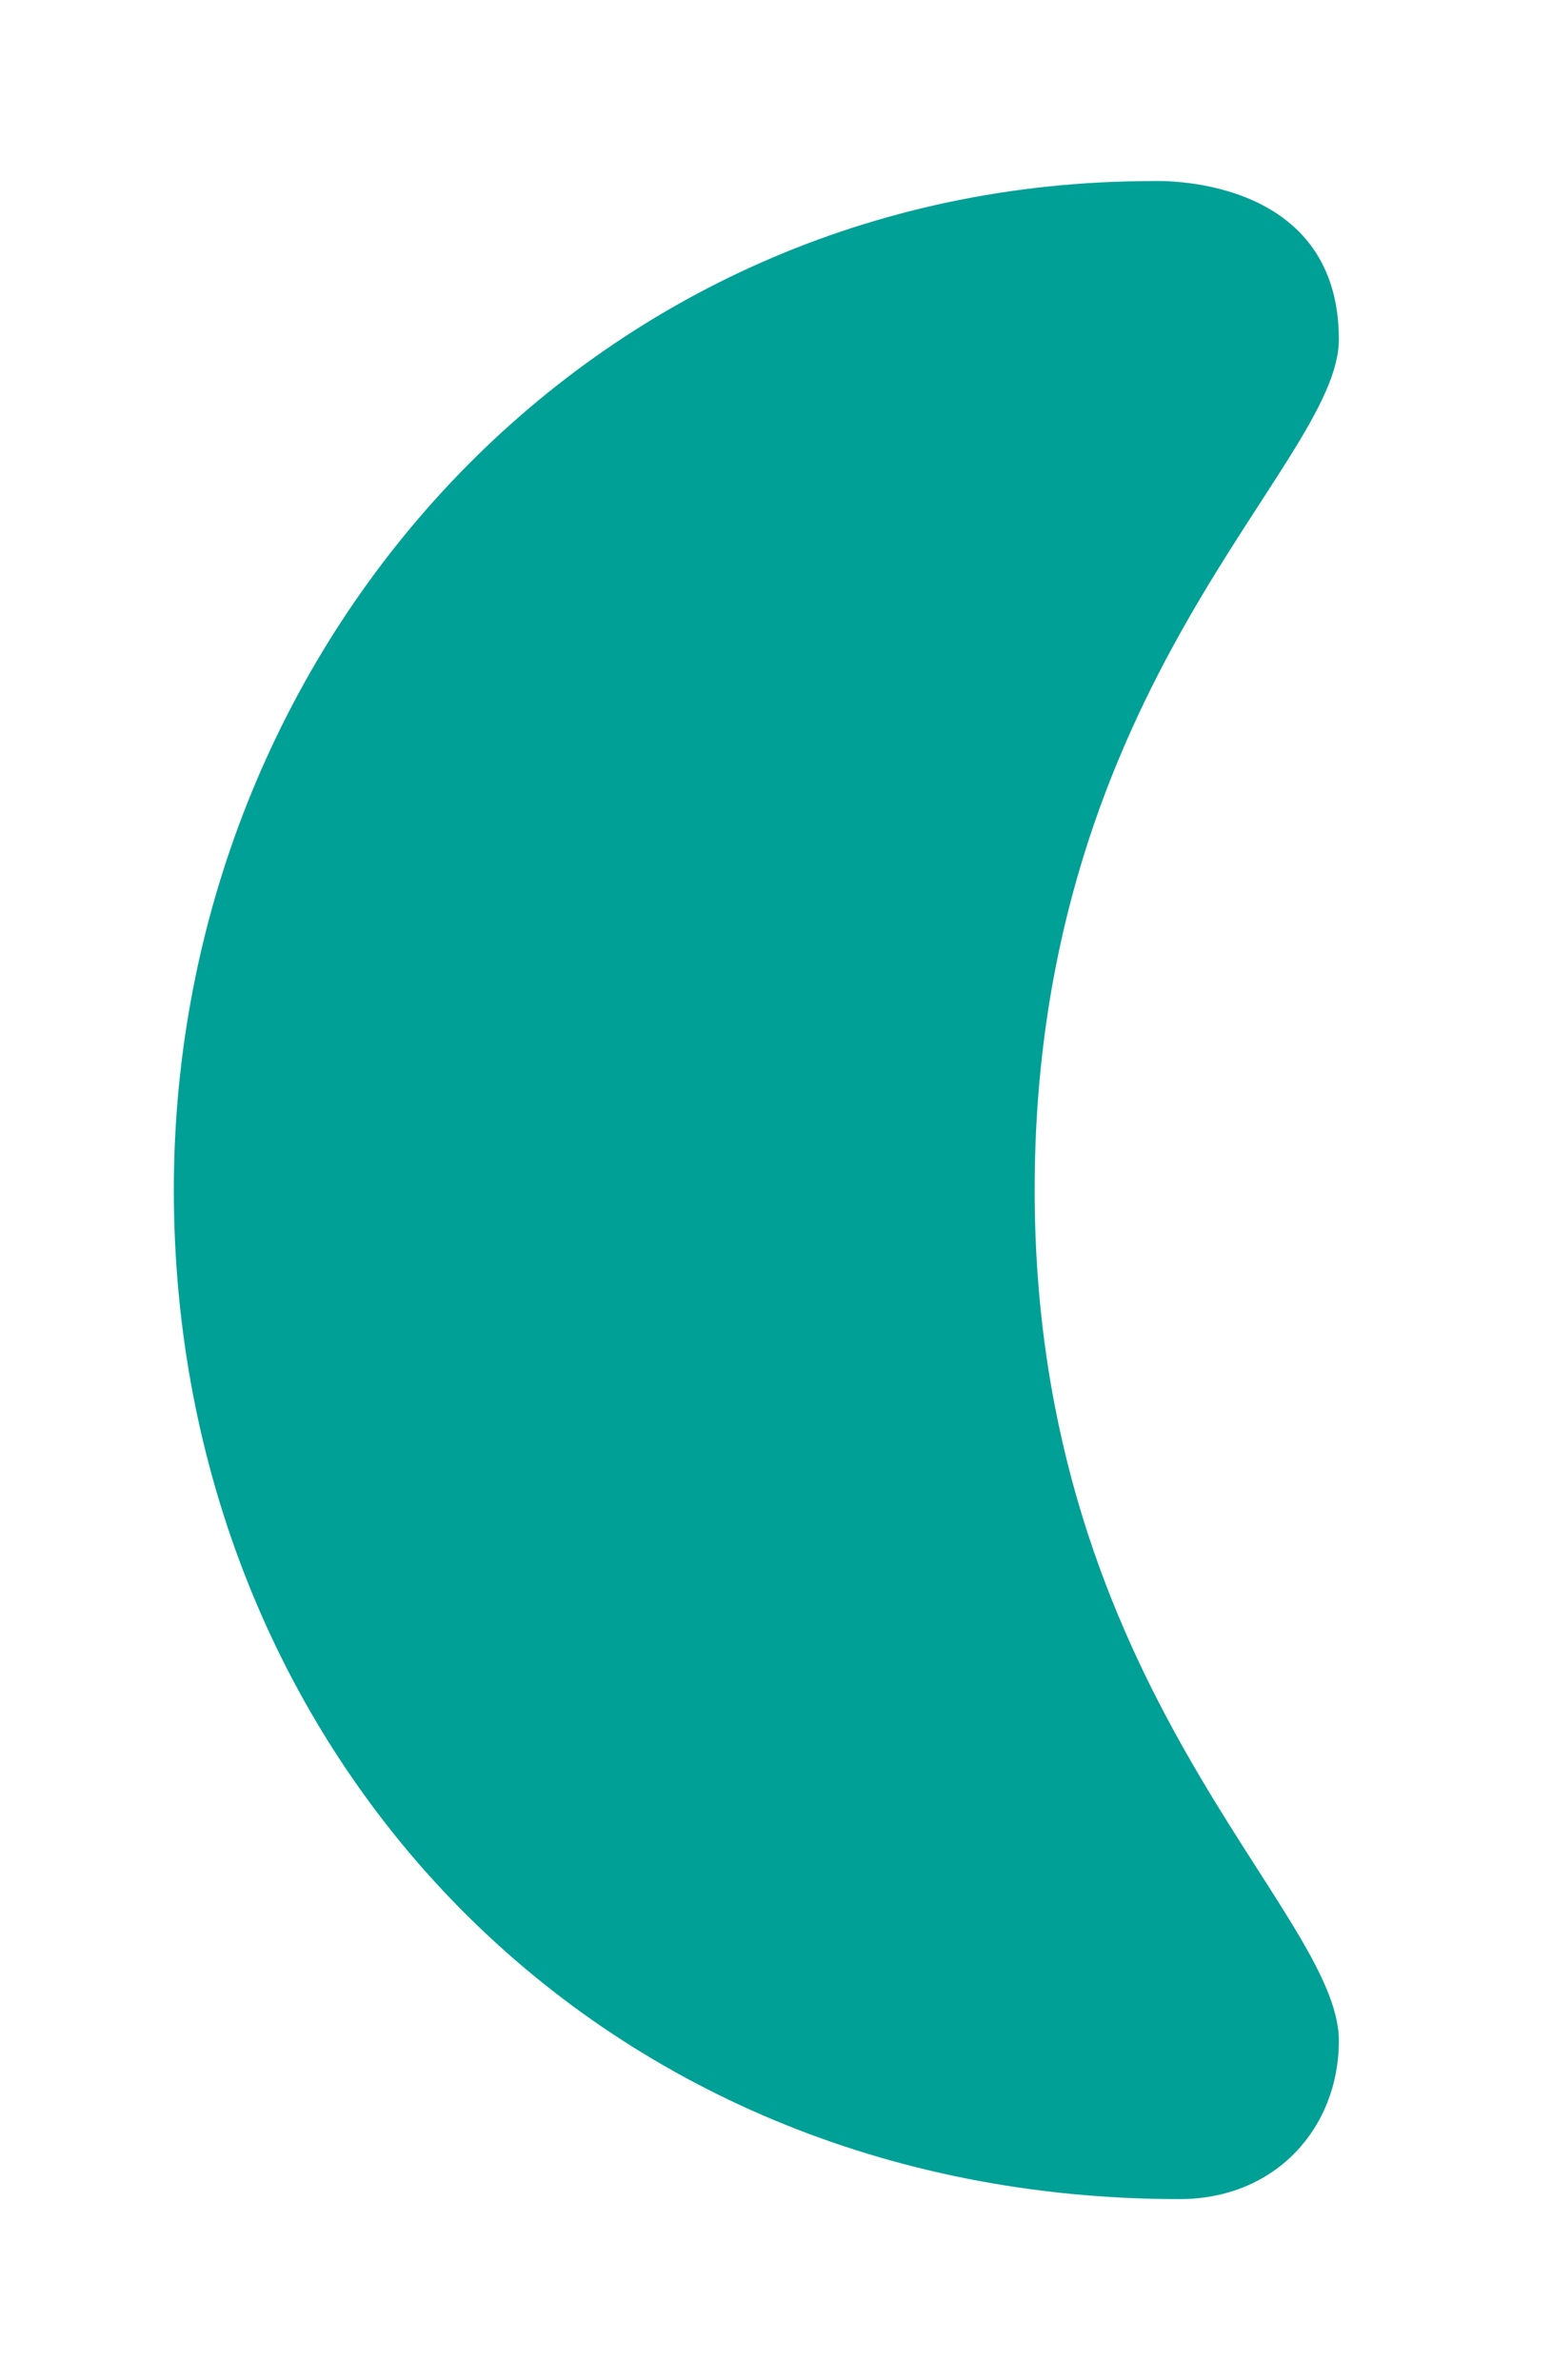 <svg xmlns="http://www.w3.org/2000/svg" version="1.1" xmlns:xlink="http://www.w3.org/1999/xlink" width="150" height="230"><svg xmlns="http://www.w3.org/2000/svg" viewBox="0 0 150 230">
    <path d="M100 115c0-49.1 29.4-70 29.4-82.2 0-16.2-18-15.3-18-15.3-54.4 0-94.6 44.8-94.6 97.5 0 53.9 40.2 97.5 97.2 97.5 9.3 0 15.4-6.9 15.4-15.3 0-12.7-29.4-33.8-29.4-82.2z" fill="#00a096"></path>
</svg><style>@media (prefers-color-scheme: light) { :root { filter: none; } }
@media (prefers-color-scheme: dark) { :root { filter: none; } }
</style></svg>